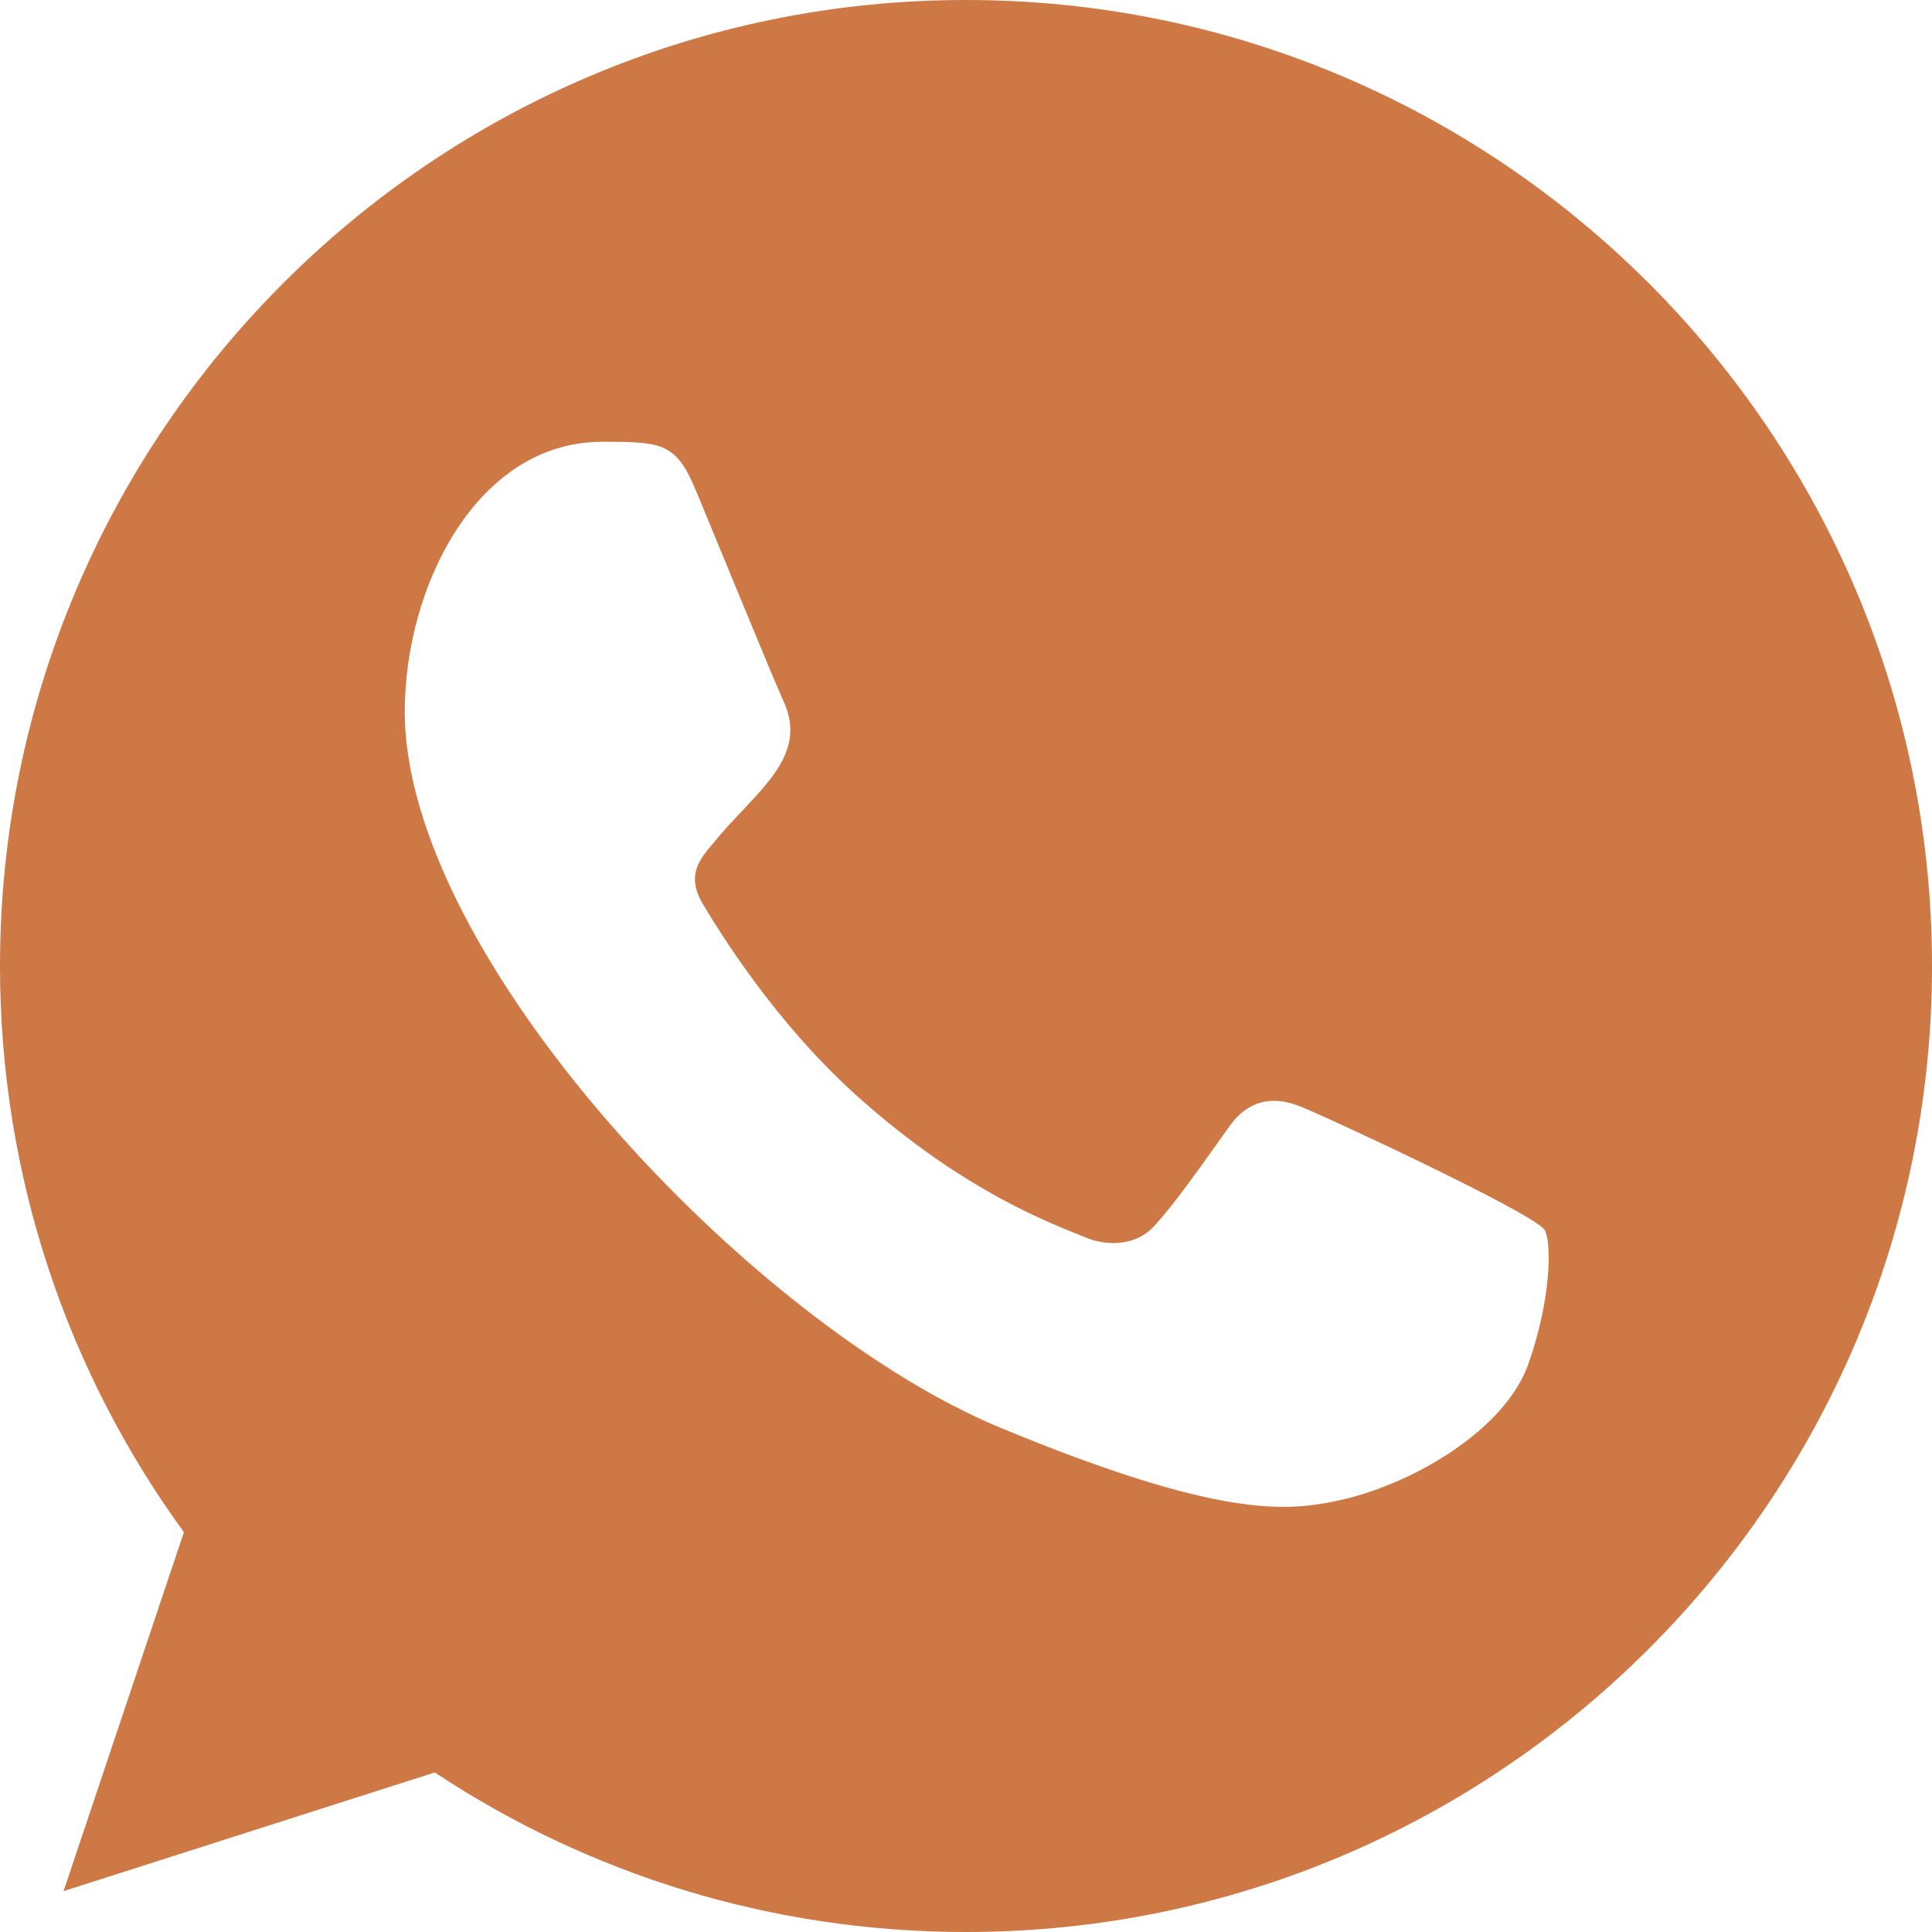 <?xml version="1.0" encoding="UTF-8"?> <svg xmlns="http://www.w3.org/2000/svg" xmlns:xlink="http://www.w3.org/1999/xlink" width="50px" height="50px" viewBox="0 0 50 50" version="1.1"><title>WHATSAPP ICON</title><g id="Page-1" stroke="none" stroke-width="1" fill="none" fill-rule="evenodd"><g id="Custom-Preset" transform="translate(-335, -1021)" fill="#CE7845" fill-rule="nonzero"><g id="WHATSAPP-ICON" transform="translate(335, 1021)"><path d="M39.553,35.303 C38.95,37.009 36.555,38.419 34.645,38.832 C33.337,39.109 31.633,39.329 25.887,36.949 C19.435,34.275 10.475,24.752 10.475,18.416 C10.475,15.19 12.335,11.433 15.588,11.433 C17.152,11.433 17.497,11.463 18.012,12.699 C18.615,14.154 20.085,17.74 20.26,18.108 C20.983,19.616 19.525,20.499 18.468,21.812 C18.13,22.207 17.747,22.634 18.175,23.369 C18.6,24.09 20.07,26.485 22.23,28.409 C25.02,30.894 27.282,31.687 28.093,32.025 C28.695,32.275 29.415,32.217 29.855,31.747 C30.413,31.144 31.105,30.144 31.81,29.159 C32.307,28.454 32.94,28.366 33.602,28.616 C34.05,28.771 39.737,31.412 39.977,31.835 C40.155,32.142 40.155,33.598 39.553,35.303 M25.005,0 L24.992,0 L24.992,0 C11.21,0 0,11.213 0,25 C0,30.467 1.762,35.538 4.76,39.652 L1.645,48.942 L11.252,45.871 C15.205,48.487 19.922,50 25.005,50 C38.788,50 50,38.787 50,25 C50,11.213 38.788,0 25.005,0" id="whatsapp-[#128]"></path></g></g></g></svg> 